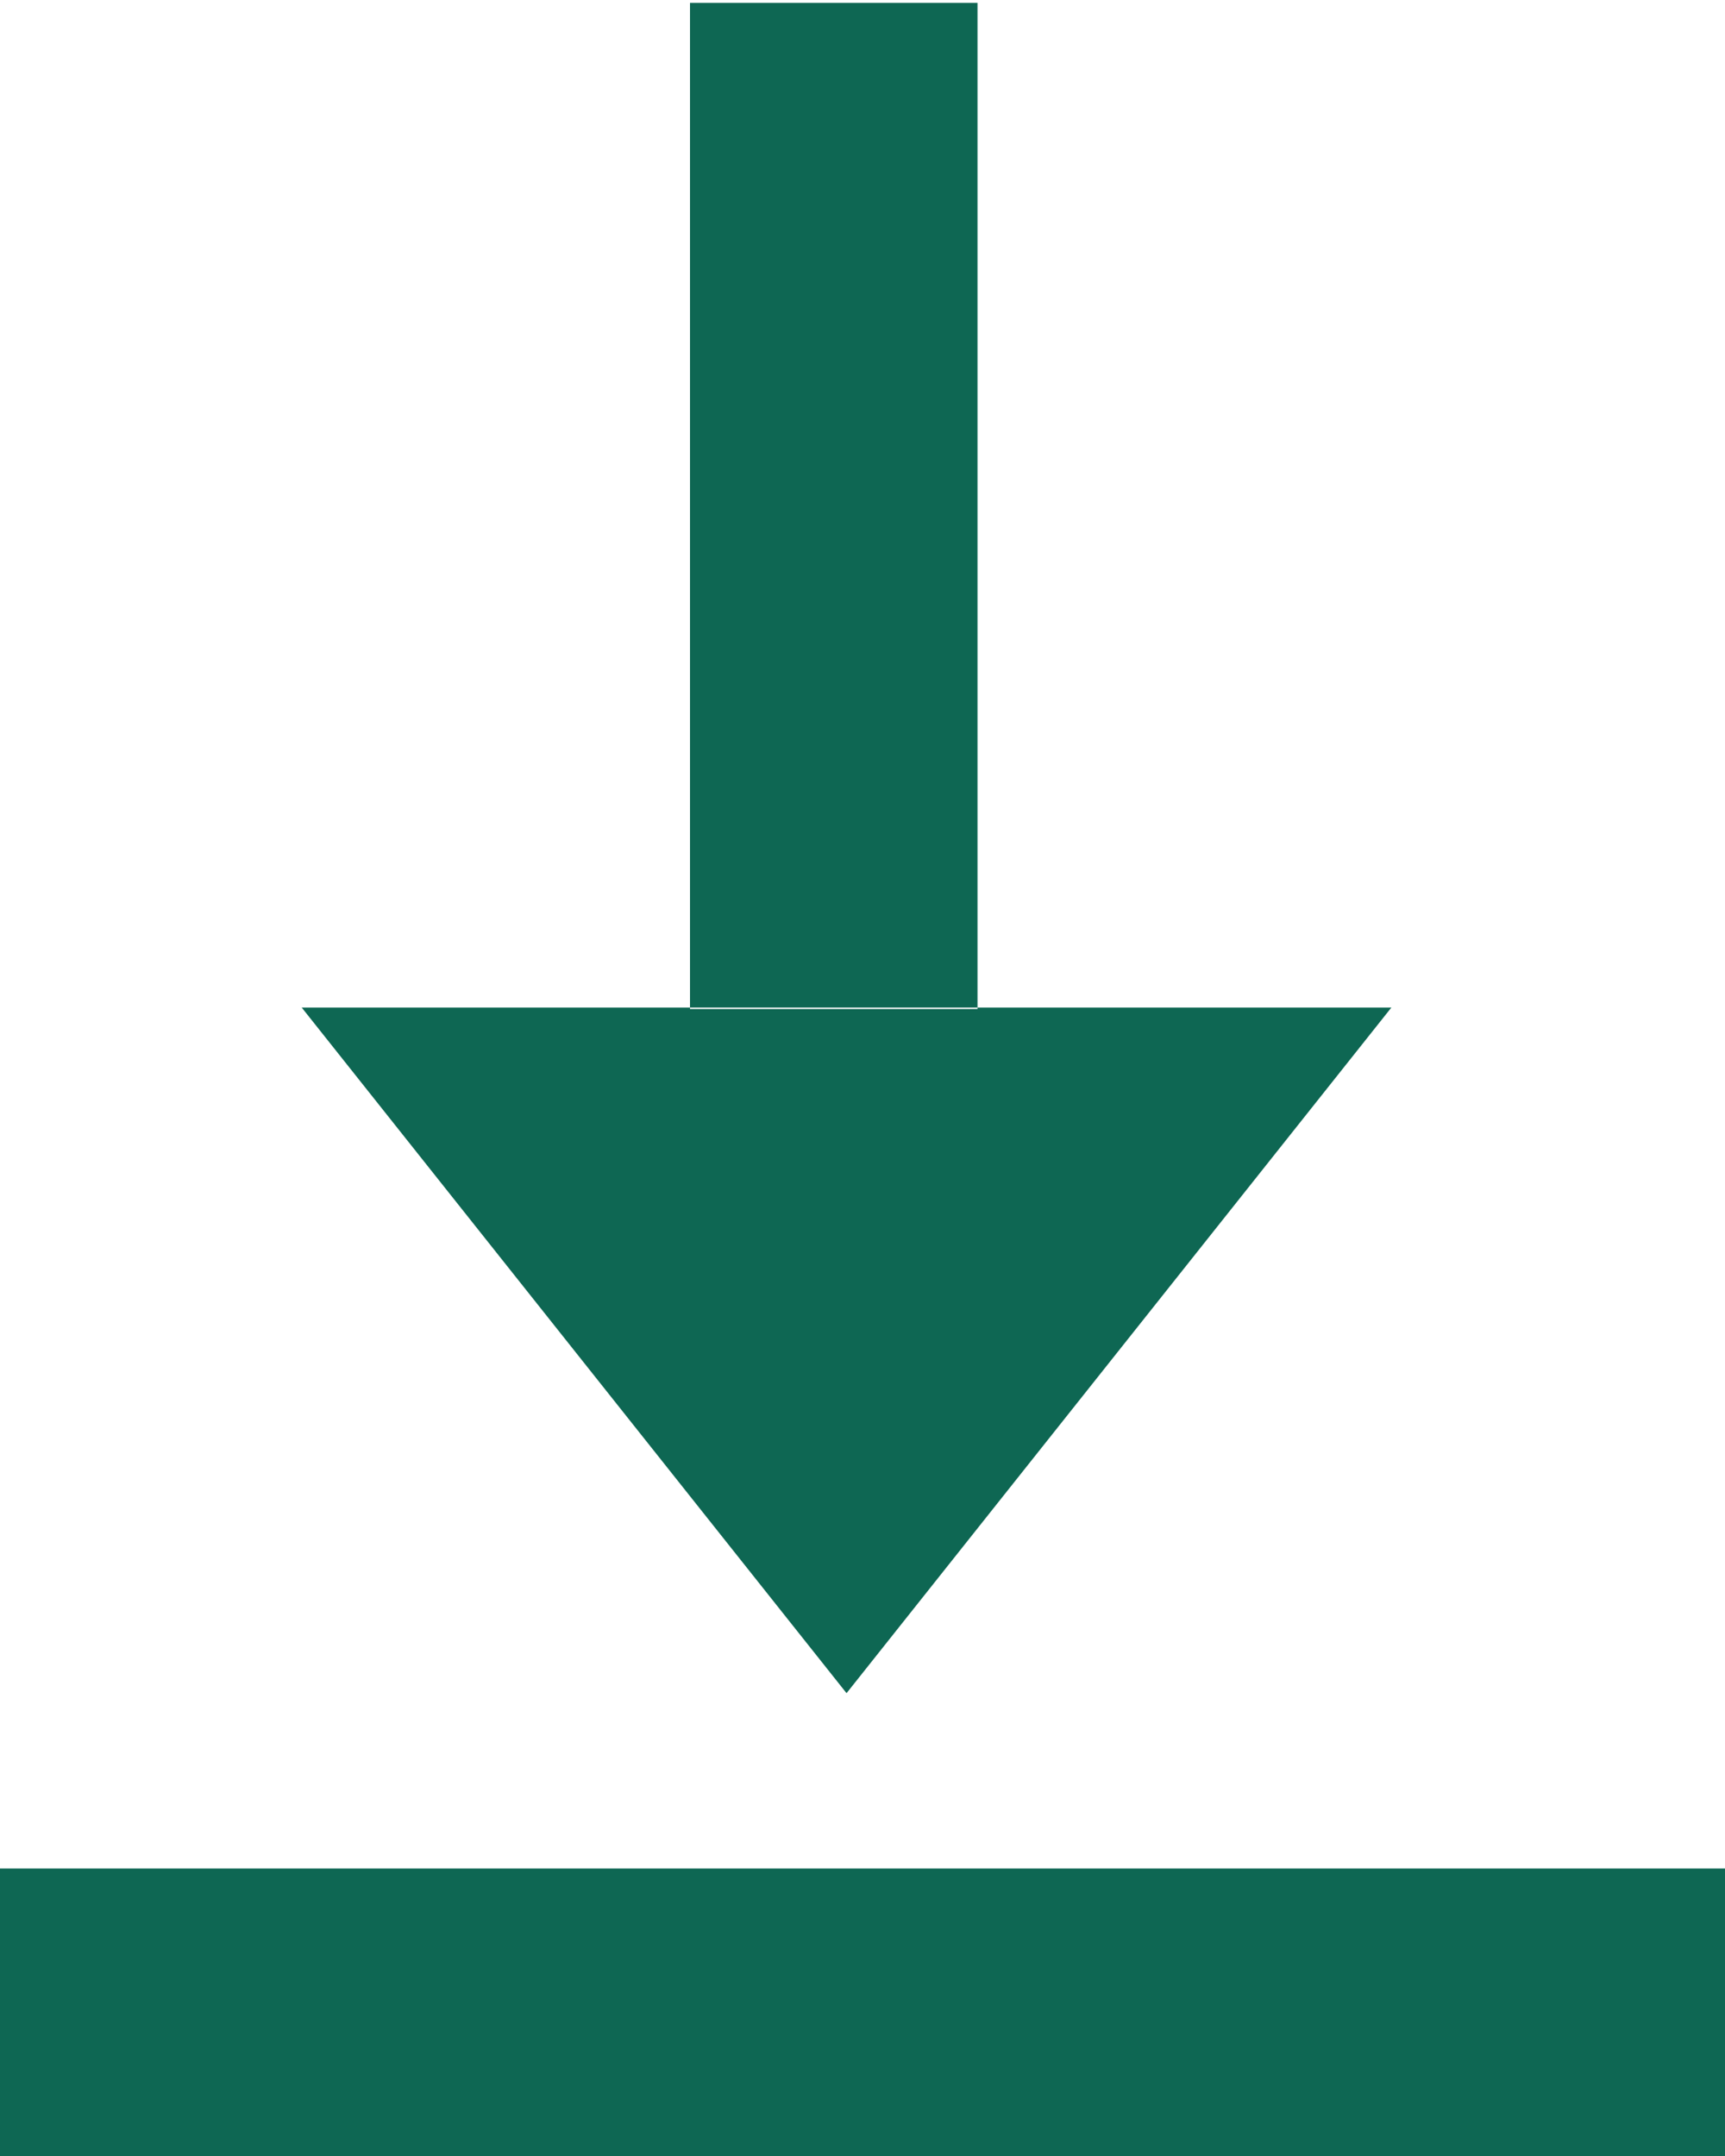 <svg id="xinayouimg2" xmlns="http://www.w3.org/2000/svg" width="12" height="15" viewBox="0 0 12 15">
  <defs>
    <style>
      .cls-1, .cls-2 {
        fill: #0e6753;
      }

      .cls-1 {
        fill-rule: evenodd;
      }
    </style>
  </defs>
  <path id="多边形_3_拷贝_16" data-name="多边形 3 拷贝 16" class="cls-1" d="M892.8,1270.02h2v7h-2v-7Zm1.089,11.76-3.79-4.77h7.58Z" transform="translate(-888 -1270)"/>
  <rect id="矩形_904" data-name="矩形 904" class="cls-2" y="13" width="12" height="2"/>
</svg>
